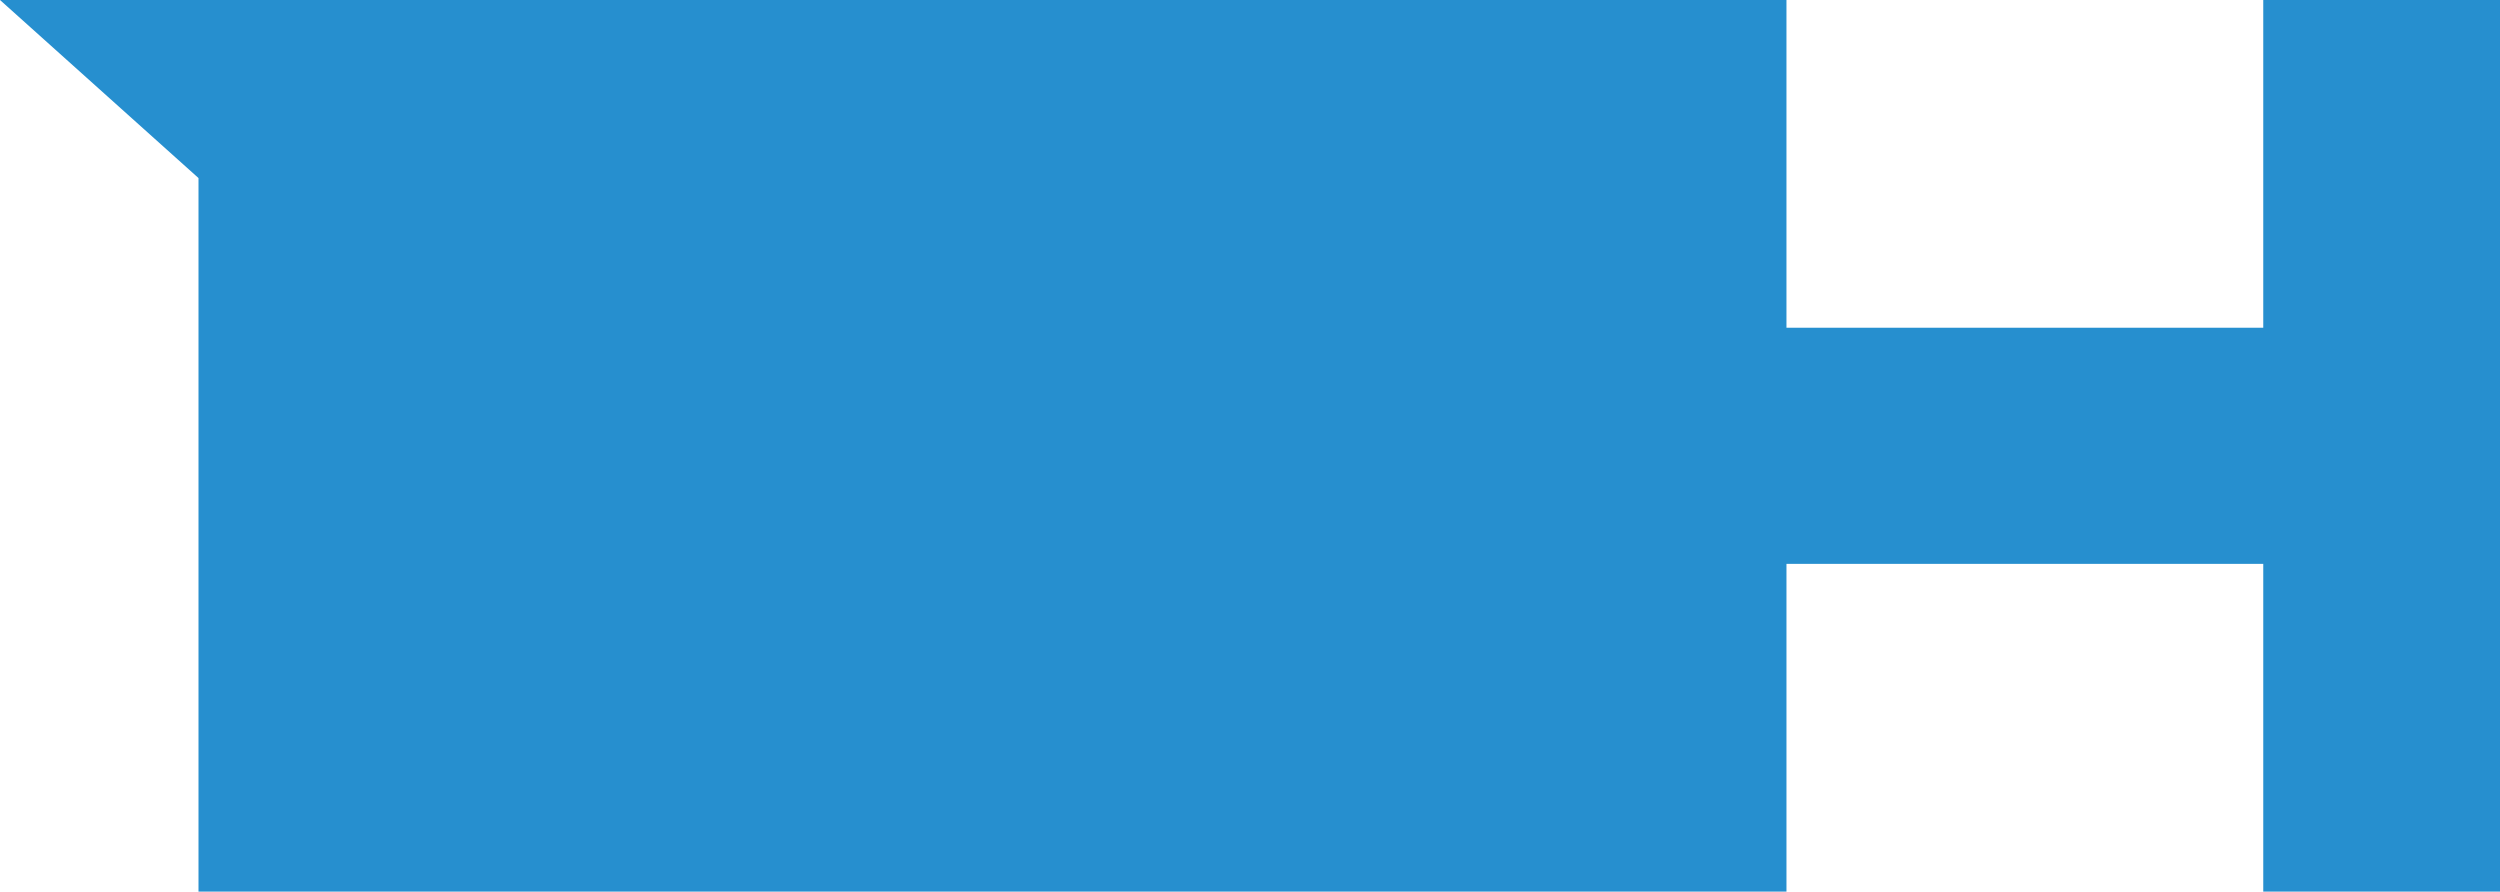 <svg data-name="レイヤー 2" xmlns="http://www.w3.org/2000/svg" viewBox="0 0 37.91 13.52"><path style="fill:#268fcf;stroke-width:0" d="M34.32 0v4.97h-7.23V0H0l3.01 2.7v10.82h24.08V8.55h7.23v4.97h3.59V0h-3.59z" data-name="レイヤー 1"/></svg>